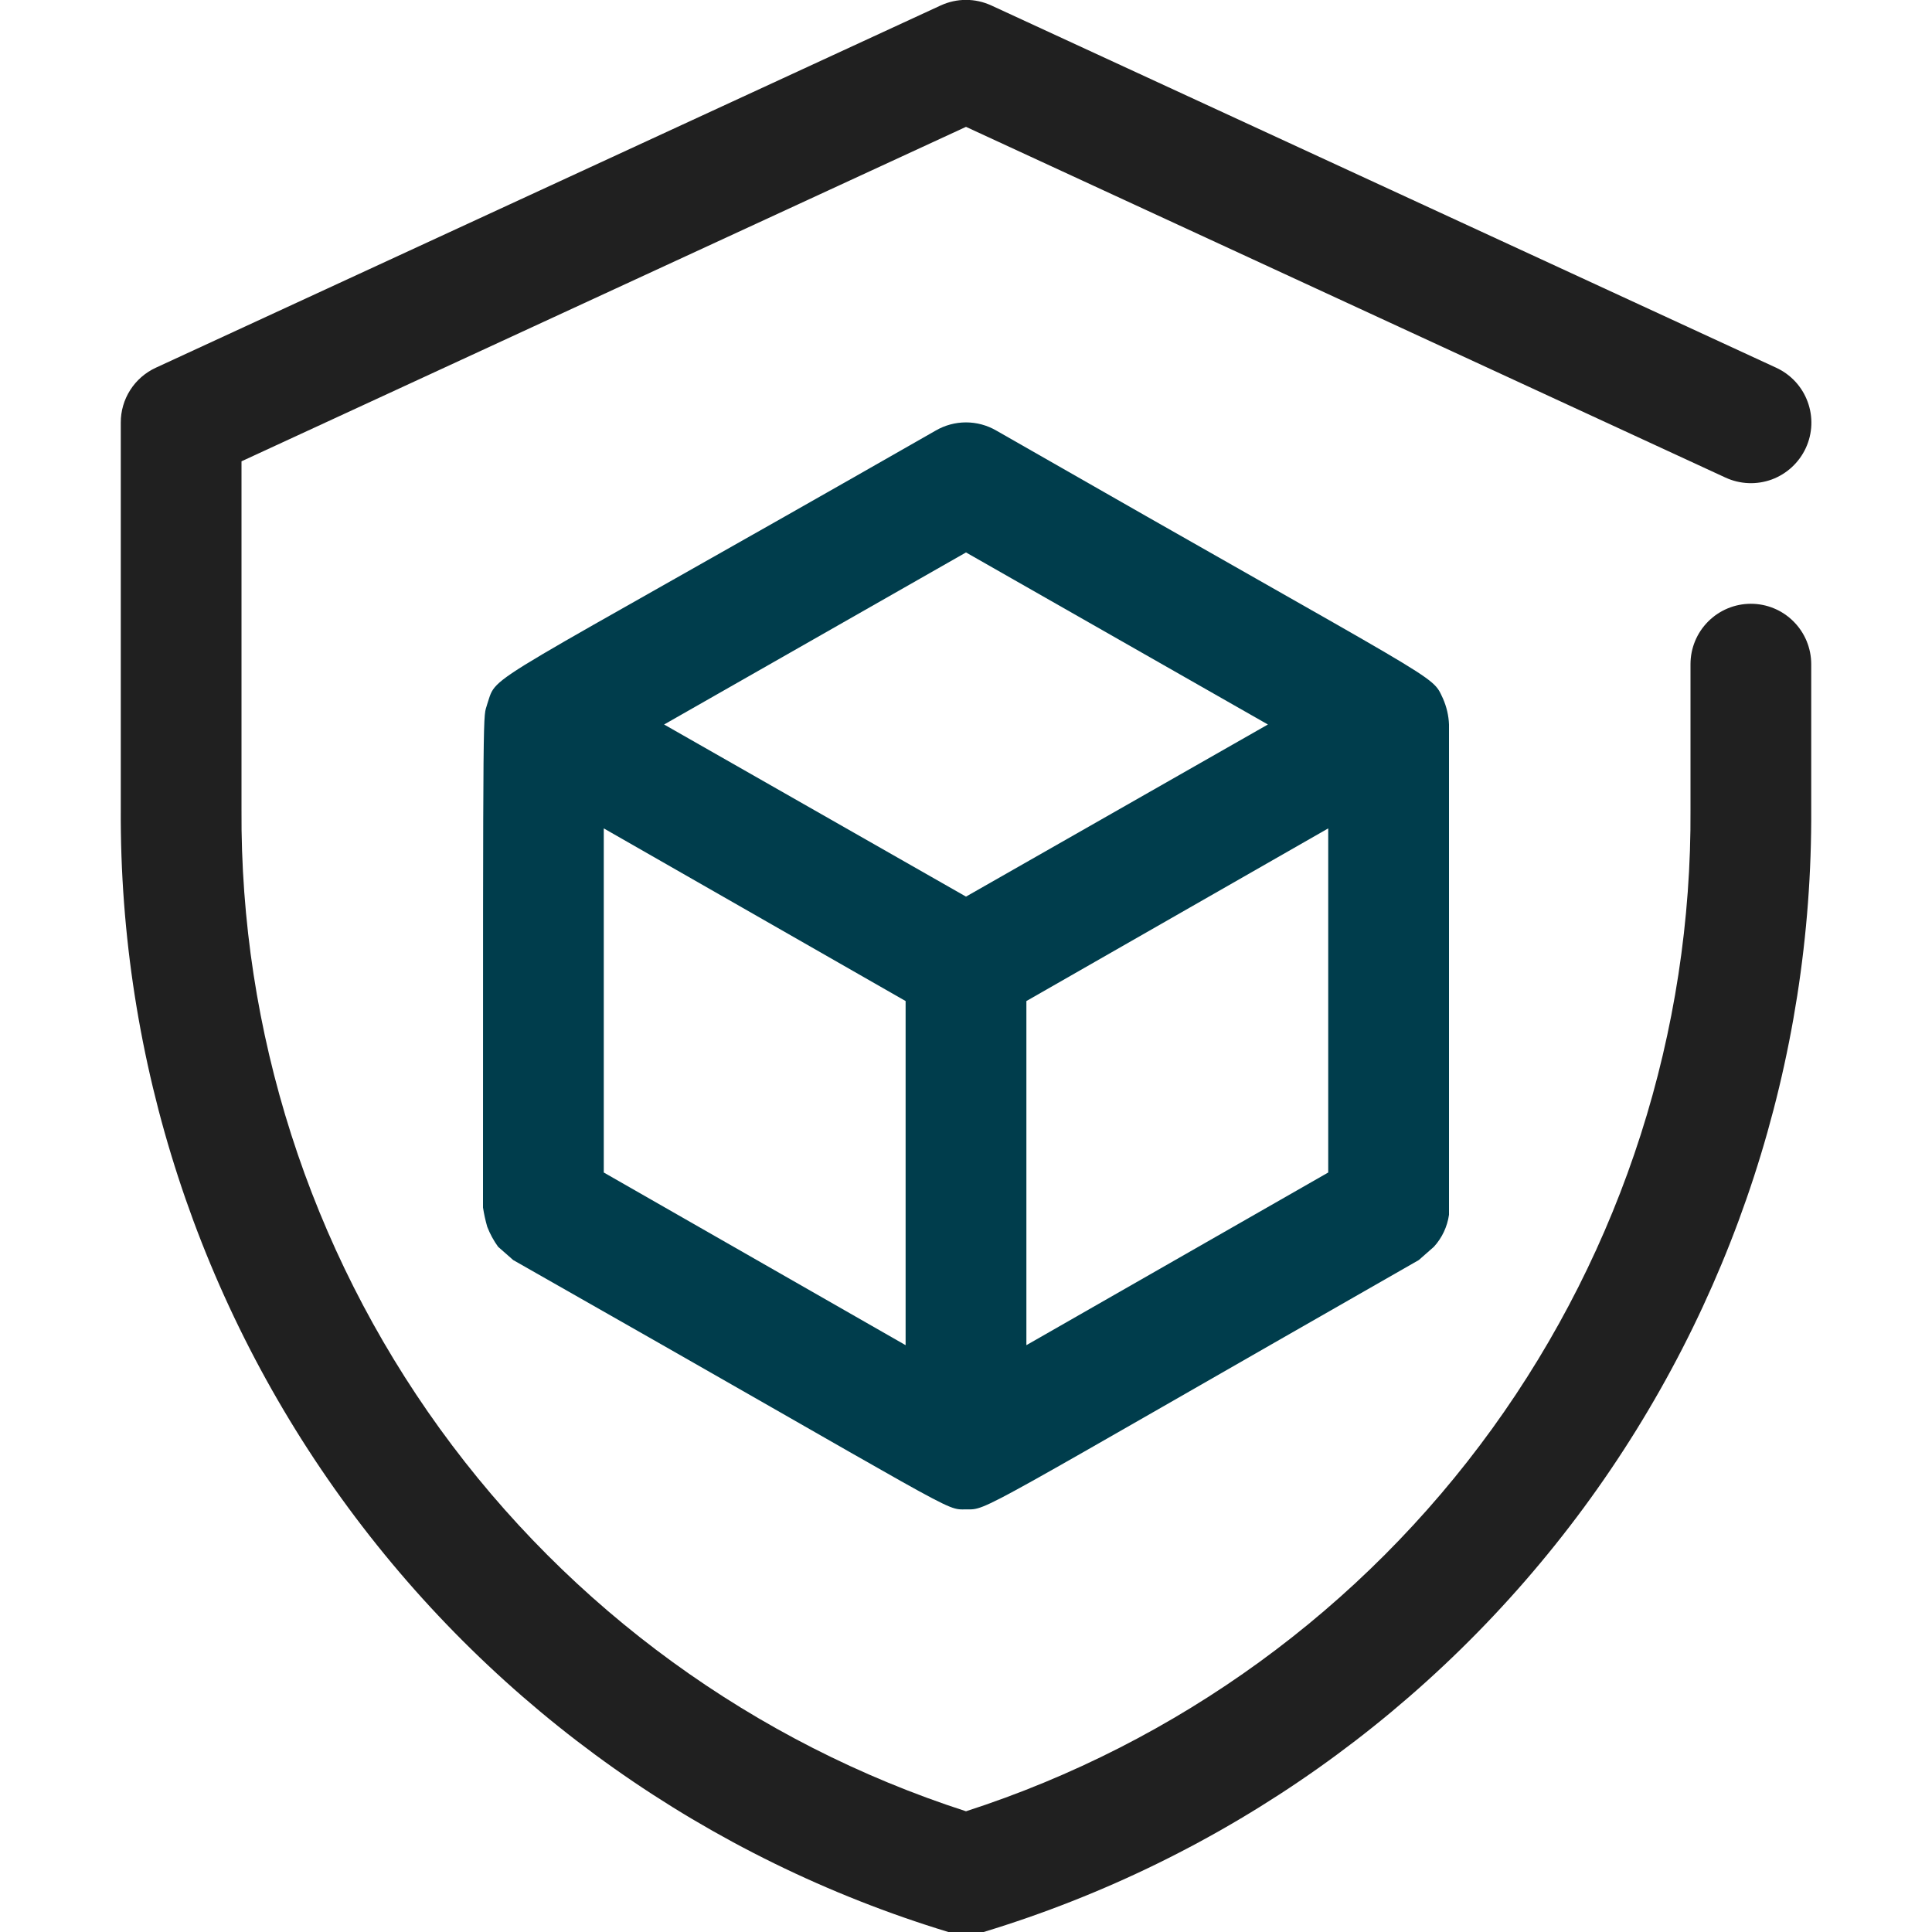 <svg width="35" height="35" viewBox="0 0 35 35" fill="none" xmlns="http://www.w3.org/2000/svg">
<g clip-path="url(#clip0_572_3492)">
<path d="M26.25 22.007C26.25 21.679 26.25 23.385 26.25 13.125C26.244 12.963 26.206 12.804 26.141 12.655C25.922 12.196 26.261 12.502 18.047 7.799C17.881 7.703 17.692 7.652 17.5 7.652C17.308 7.652 17.119 7.703 16.953 7.799C8.575 12.589 9.023 12.174 8.827 12.754C8.75 13.049 8.75 12.283 8.75 21.875C8.768 21.994 8.794 22.11 8.827 22.225C8.877 22.354 8.943 22.475 9.023 22.586L9.297 22.827C17.5 27.486 17.095 27.344 17.5 27.344C17.905 27.344 17.587 27.465 25.703 22.827L25.977 22.586C26.124 22.425 26.219 22.223 26.25 22.007ZM10.938 15.007L16.406 18.135V24.369L10.938 21.241V15.007ZM18.594 18.135L24.062 15.007V21.241L18.594 24.369V18.135ZM17.5 10.008L22.969 13.125L17.5 16.243L12.031 13.125L17.5 10.008Z" fill="#003D4C"/>
<path d="M17.183 35.001C12.826 33.677 9.013 30.982 6.311 27.316C3.609 23.651 2.163 19.211 2.188 14.657V7.657C2.187 7.448 2.246 7.243 2.359 7.066C2.471 6.89 2.632 6.75 2.822 6.662L17.041 0.099C17.185 0.033 17.341 -0.002 17.5 -0.002C17.659 -0.002 17.815 0.033 17.959 0.099L32.178 6.662C32.442 6.784 32.647 7.005 32.747 7.278C32.848 7.551 32.836 7.852 32.714 8.116C32.592 8.38 32.37 8.585 32.098 8.686C31.825 8.786 31.523 8.774 31.259 8.652L17.5 2.298L4.375 8.357V14.657C4.349 18.685 5.608 22.617 7.968 25.882C10.328 29.146 13.667 31.574 17.5 32.813C21.333 31.574 24.672 29.146 27.032 25.882C29.392 22.617 30.651 18.685 30.625 14.657V12.032C30.625 11.742 30.74 11.464 30.945 11.259C31.151 11.053 31.429 10.938 31.719 10.938C32.009 10.938 32.287 11.053 32.492 11.259C32.697 11.464 32.812 11.742 32.812 12.032V14.657C32.837 19.211 31.391 23.651 28.689 27.316C25.987 30.982 22.174 33.677 17.817 35.001C17.61 35.063 17.39 35.063 17.183 35.001Z" fill="#202020"/>
</g>
<defs>
<clipPath id="clip0_572_3492">
<rect width="35" height="35" fill="white"/>
</clipPath>
</defs>
</svg>
